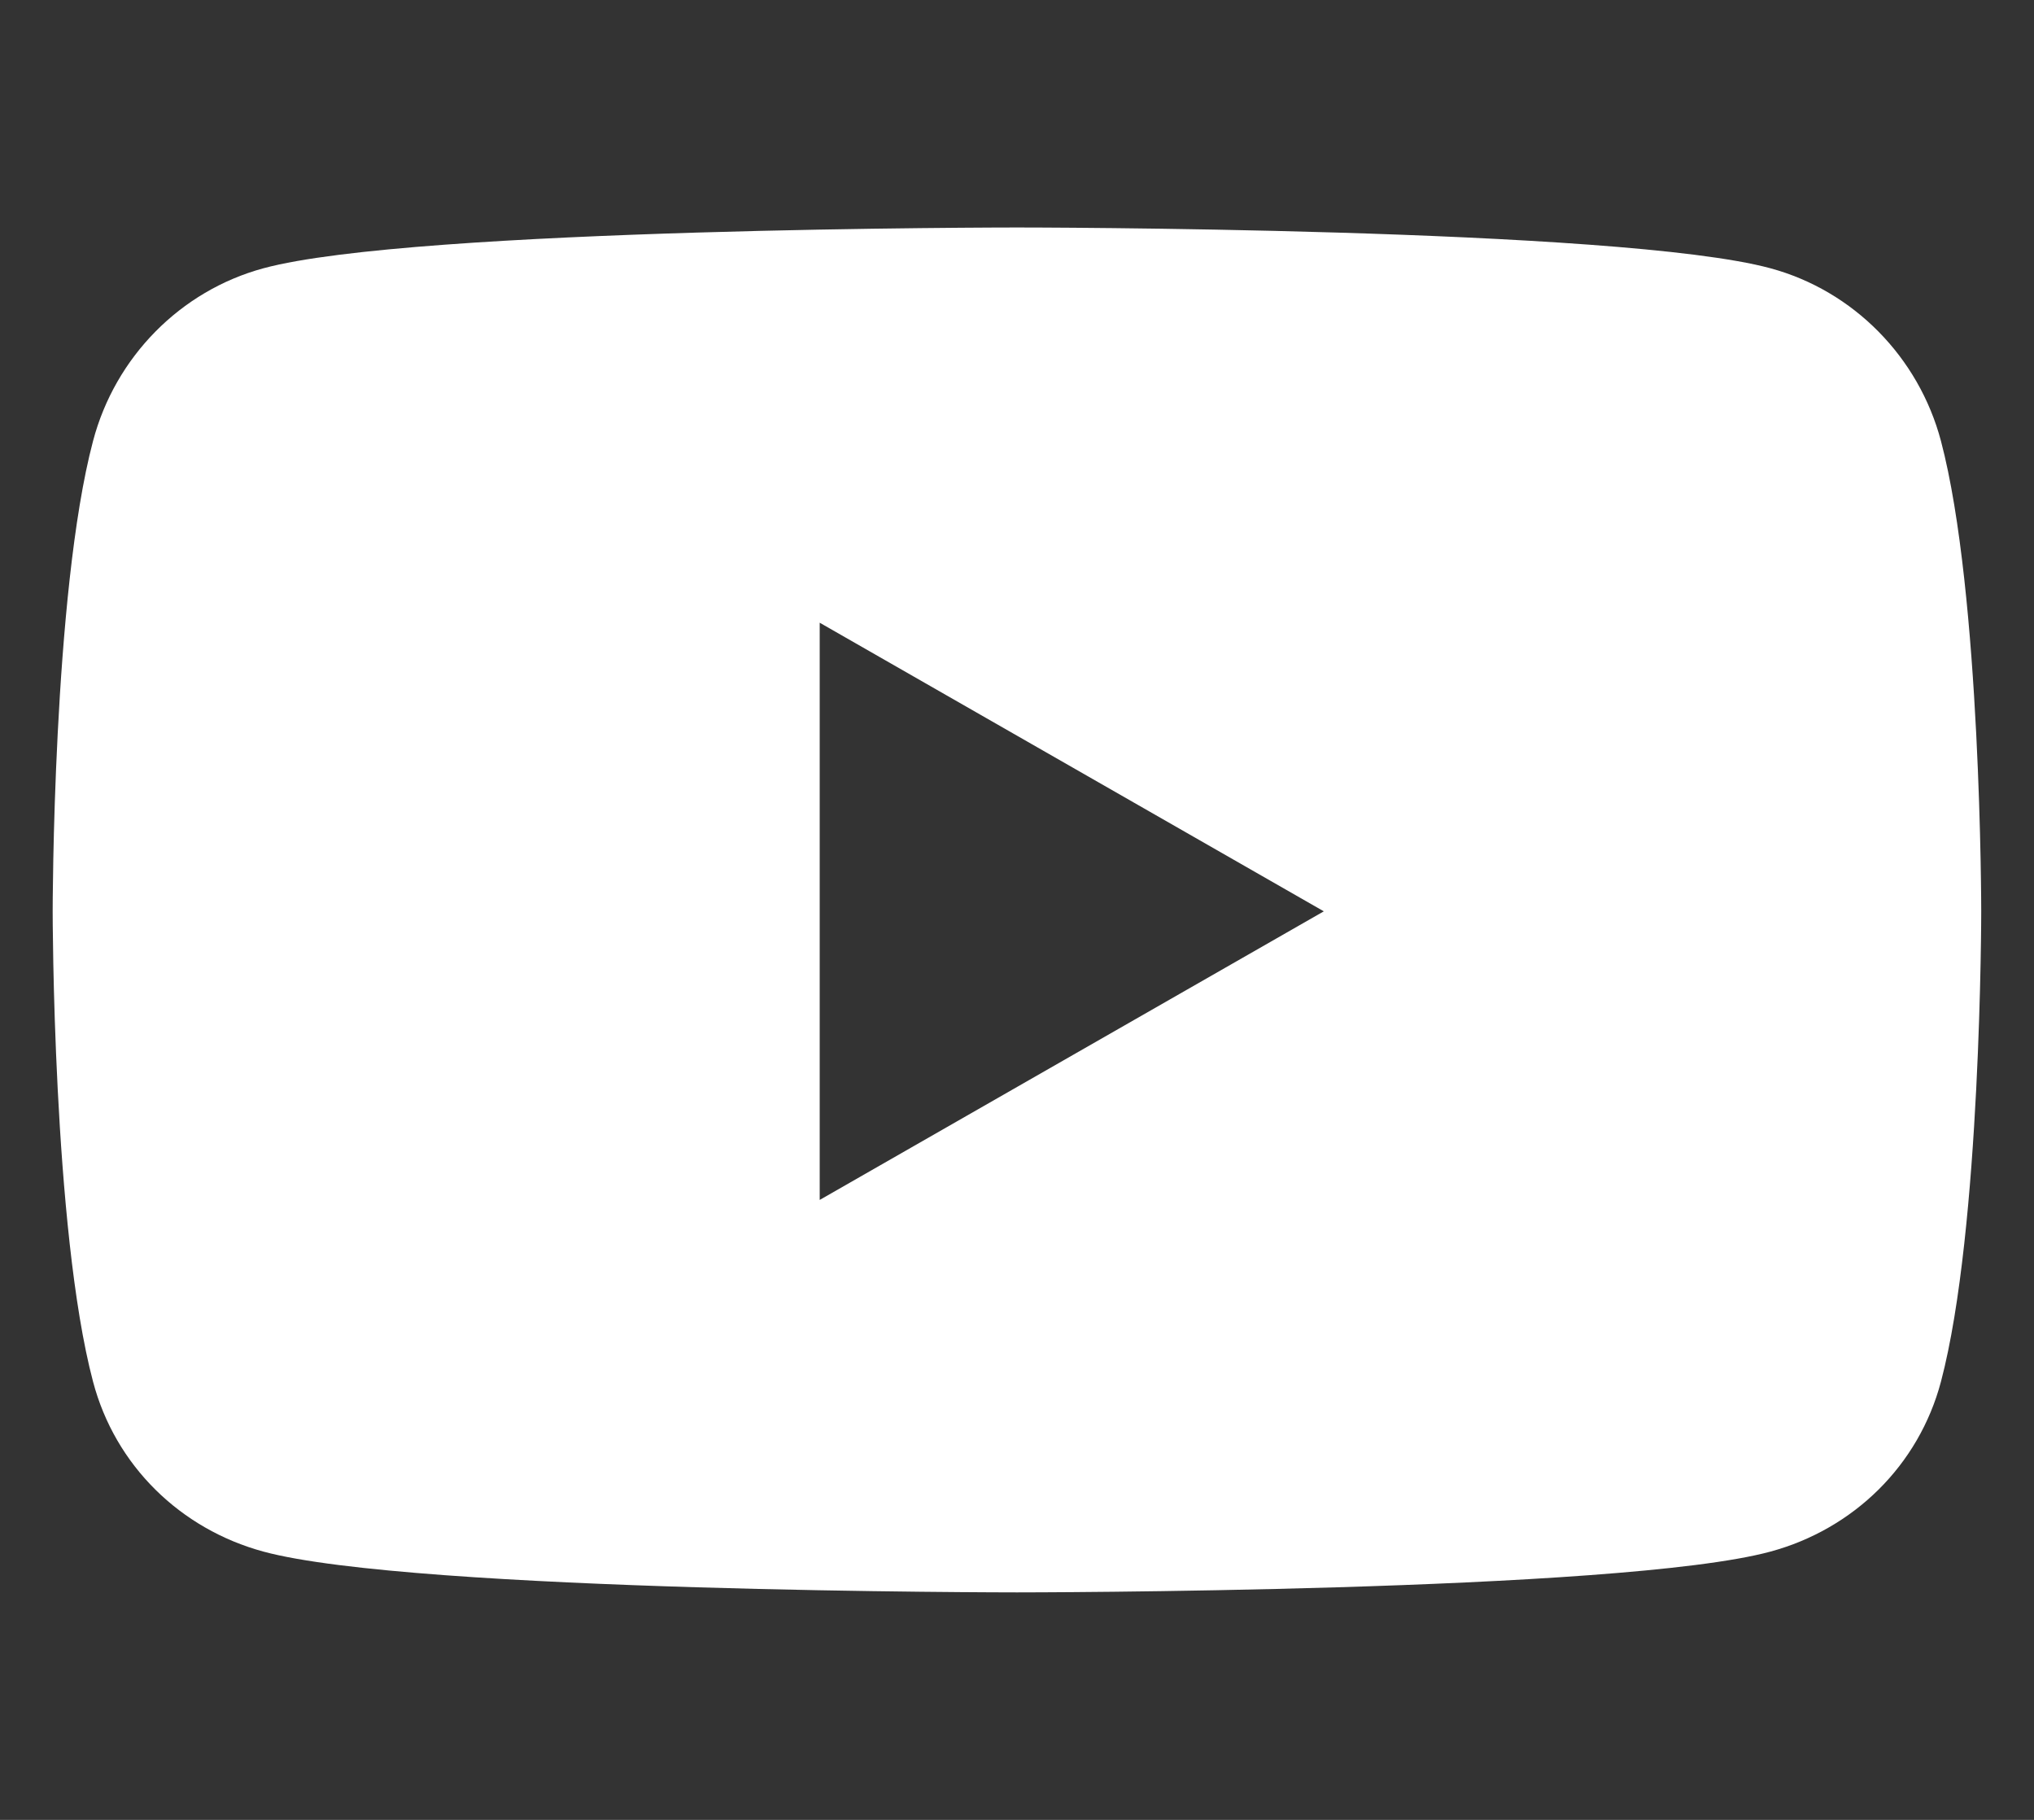 <?xml version="1.0" encoding="UTF-8"?>
<svg xmlns="http://www.w3.org/2000/svg" width="19" height="17" viewBox="0 0 19 17" fill="none">
  <rect x="0" y="0" width="19" height="17" fill="#333333" stroke="none"/>
  <path d="M18.131 4.12C17.923 3.335 17.313 2.716 16.538 2.506C15.133 2.125 9.5 2.125 9.5 2.125C9.5 2.125 3.866 2.125 2.461 2.506C1.686 2.716 1.076 3.335 0.869 4.12C0.492 5.543 0.492 8.513 0.492 8.513C0.492 8.513 0.492 11.482 0.869 12.906C1.076 13.691 1.686 14.284 2.461 14.494C3.866 14.875 9.5 14.875 9.5 14.875C9.5 14.875 15.133 14.875 16.538 14.494C17.313 14.284 17.923 13.691 18.131 12.906C18.507 11.482 18.507 8.513 18.507 8.513C18.507 8.513 18.507 5.543 18.131 4.12ZM7.657 11.209V5.817L12.366 8.513L7.657 11.209Z" fill="white"></path>
</svg>
